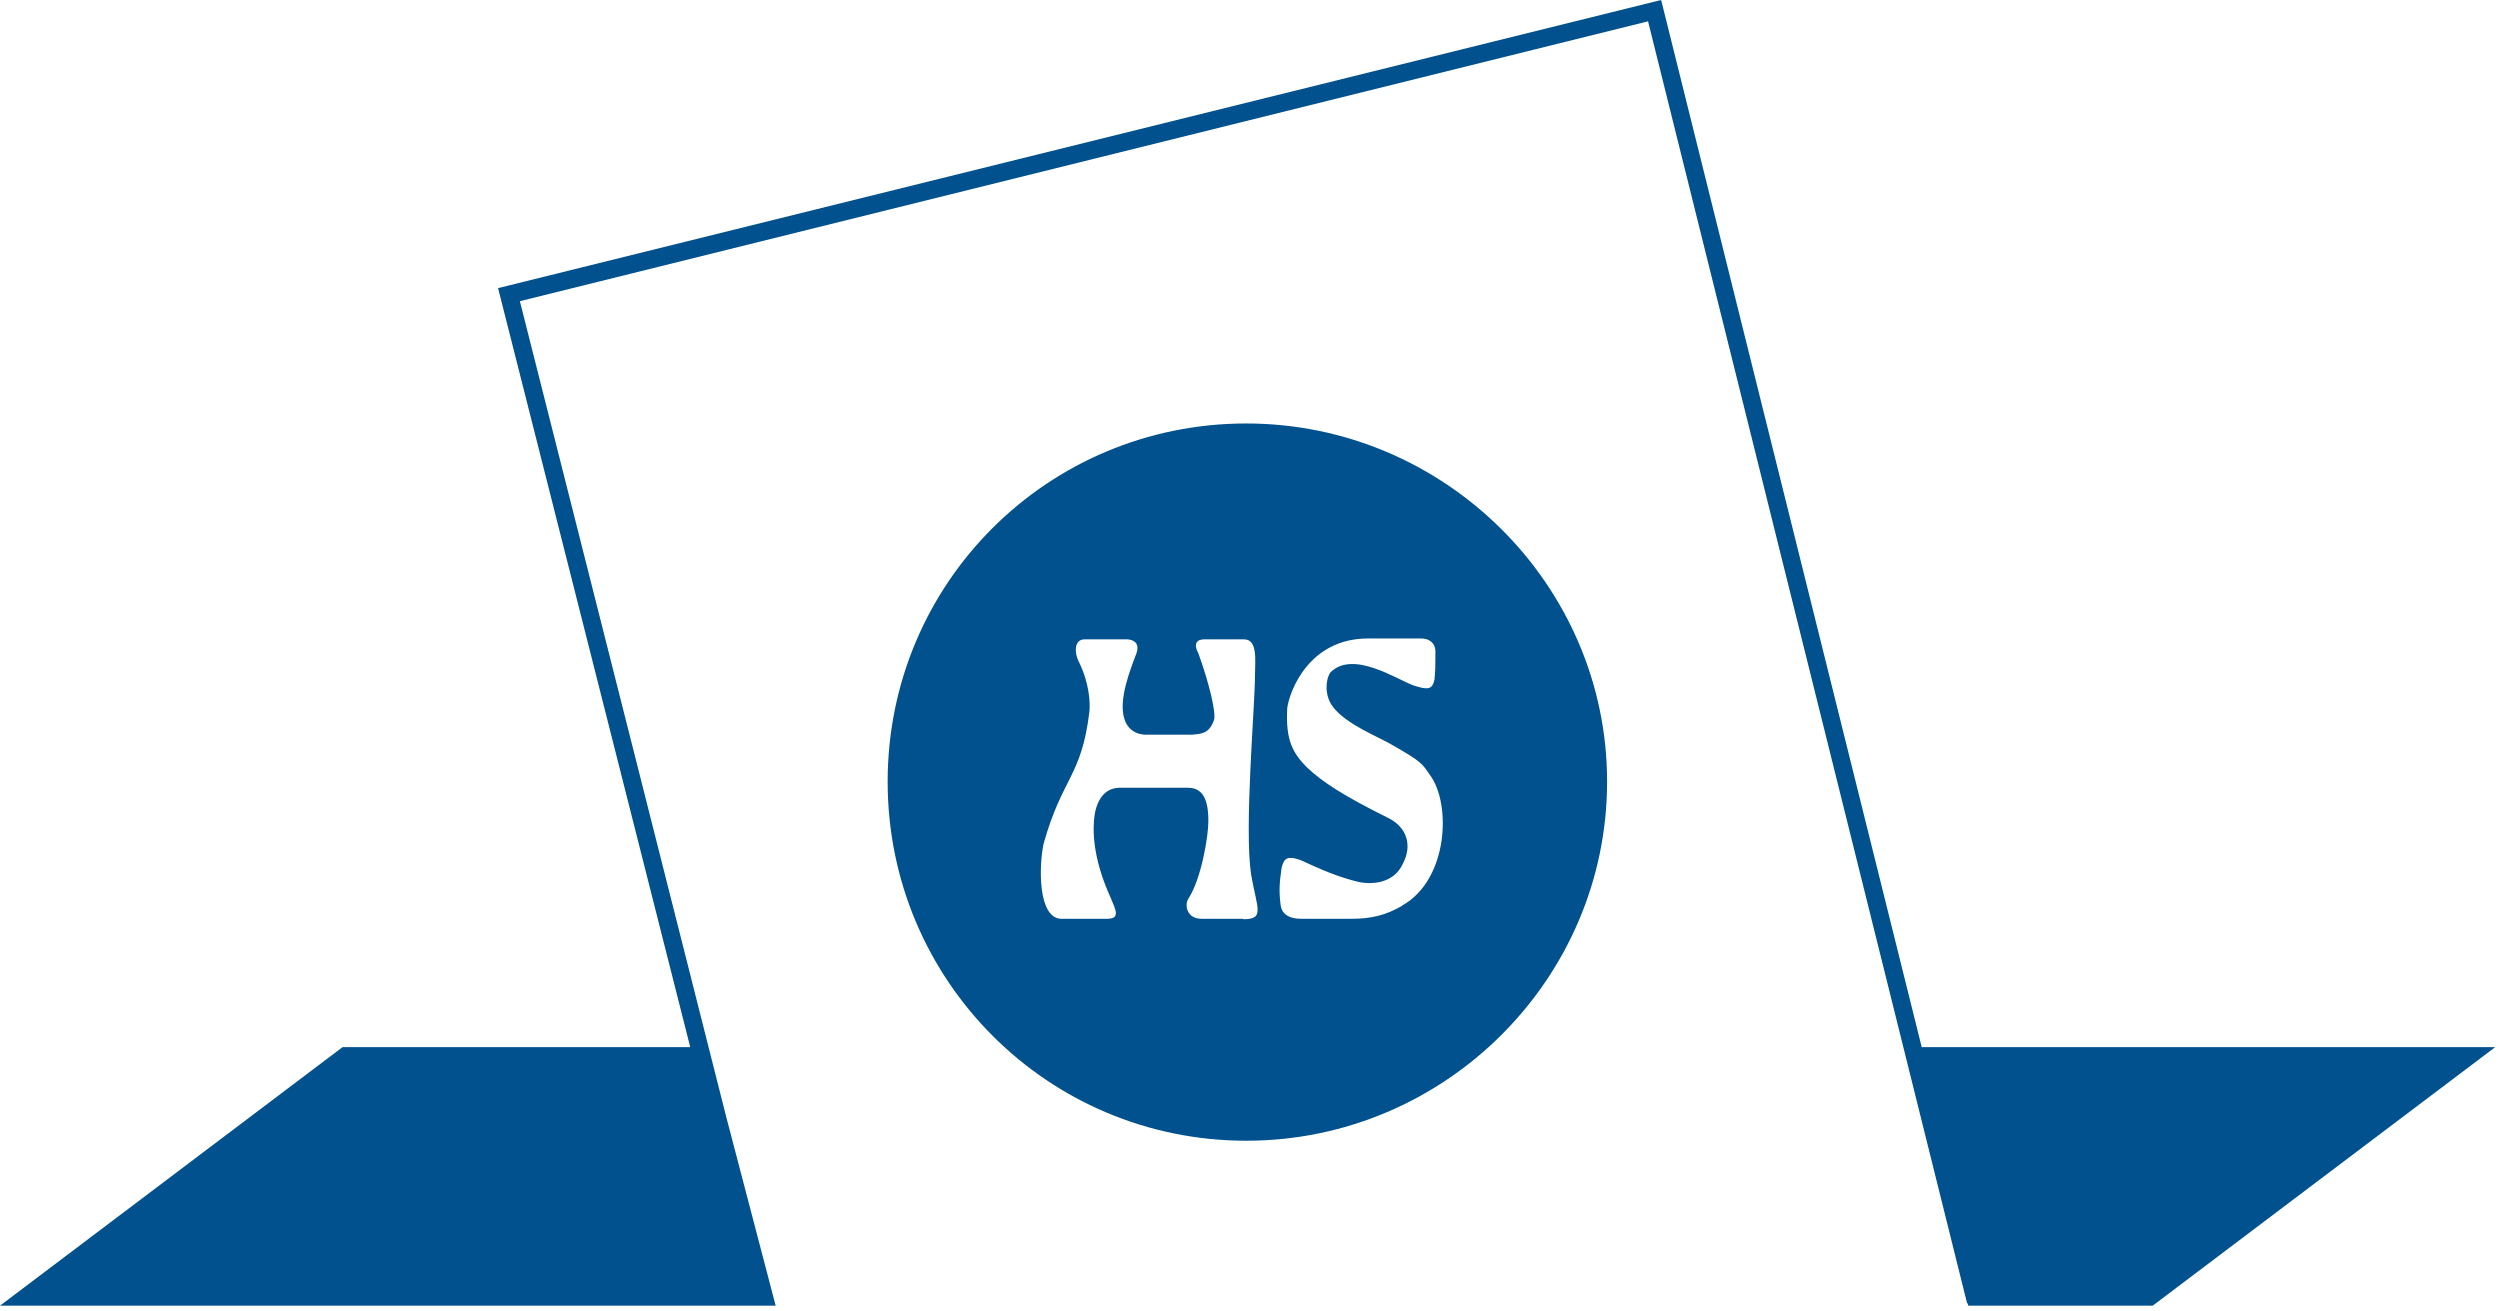 <svg width="246" height="129" viewBox="0 0 246 129" fill="none" xmlns="http://www.w3.org/2000/svg">
<path d="M189.097 103.04L163.669 0.857L163.455 0L49.011 28.351L67.92 103.04H33.703L0 128.479H76.325L71.436 109.807L51.155 29.636L162.169 2.098L193.556 128.222H193.599L193.685 128.479H211.823L245.525 103.04H189.097Z" fill="#00518D"/>
<path d="M122.635 41.67C103.082 41.67 87.345 57.388 87.345 76.916C87.345 96.445 103.082 112.248 122.635 112.248C142.187 112.248 158.138 96.317 158.138 76.916C158.138 57.516 142.102 41.67 122.635 41.67ZM122.334 90.407H118.218C116.76 90.407 116.546 89.036 116.932 88.437C118.218 86.467 118.904 82.27 118.904 80.814C118.904 79.358 118.69 77.516 116.932 77.516H110.071C108.313 77.602 107.841 79.358 107.713 80.171C107.498 81.627 107.498 84.368 109.256 88.265C109.728 89.422 110.328 90.407 108.956 90.407H104.454C102.095 90.407 102.224 85.139 102.696 82.998C104.54 76.445 106.426 76.445 107.198 70.021C107.284 69.122 107.198 67.195 106.126 65.053C105.74 64.283 105.654 62.912 106.726 62.912H110.929C110.929 62.912 112.301 62.912 111.829 64.283C111.229 65.867 109.985 68.951 110.671 70.835C110.886 71.52 111.572 72.377 113.03 72.291H117.318C118.218 72.206 118.99 72.206 119.461 70.835C119.676 70.15 118.99 67.238 117.918 64.283C117.532 63.597 117.532 62.912 118.518 62.912H122.42C123.792 62.912 123.492 65.053 123.492 66.424C123.492 69.465 122.42 81.37 123.106 86.038C123.707 89.465 124.478 90.45 122.334 90.45V90.407ZM137.985 89.122C136.313 90.107 134.769 90.407 133.097 90.407H127.994C126.837 90.407 126.151 89.936 126.022 89.122C125.808 87.537 125.936 86.681 126.108 85.396C126.322 84.625 126.494 84.111 127.952 84.625C130.096 85.61 131.682 86.295 133.612 86.766C134.898 87.066 137.128 86.981 138.028 85.011C139.014 83.169 138.414 81.413 136.656 80.514C132.154 78.287 130.096 76.916 128.638 75.546C127.18 74.09 126.494 72.805 126.665 69.679C126.88 68.009 128.809 62.827 134.598 62.827H139.872C140.558 62.827 141.244 63.212 141.244 64.111C141.244 65.567 141.244 65.782 141.158 66.852C140.944 67.837 140.558 67.923 139.1 67.452C137.428 66.852 133.14 63.94 130.91 66.167C130.439 66.852 130.31 68.394 131.125 69.507C132.497 71.349 135.798 72.548 137.171 73.405C139.7 74.861 139.915 75.075 140.687 76.231C142.831 79.058 142.53 86.595 137.942 89.122H137.985Z" fill="#00518D"/>
</svg>
